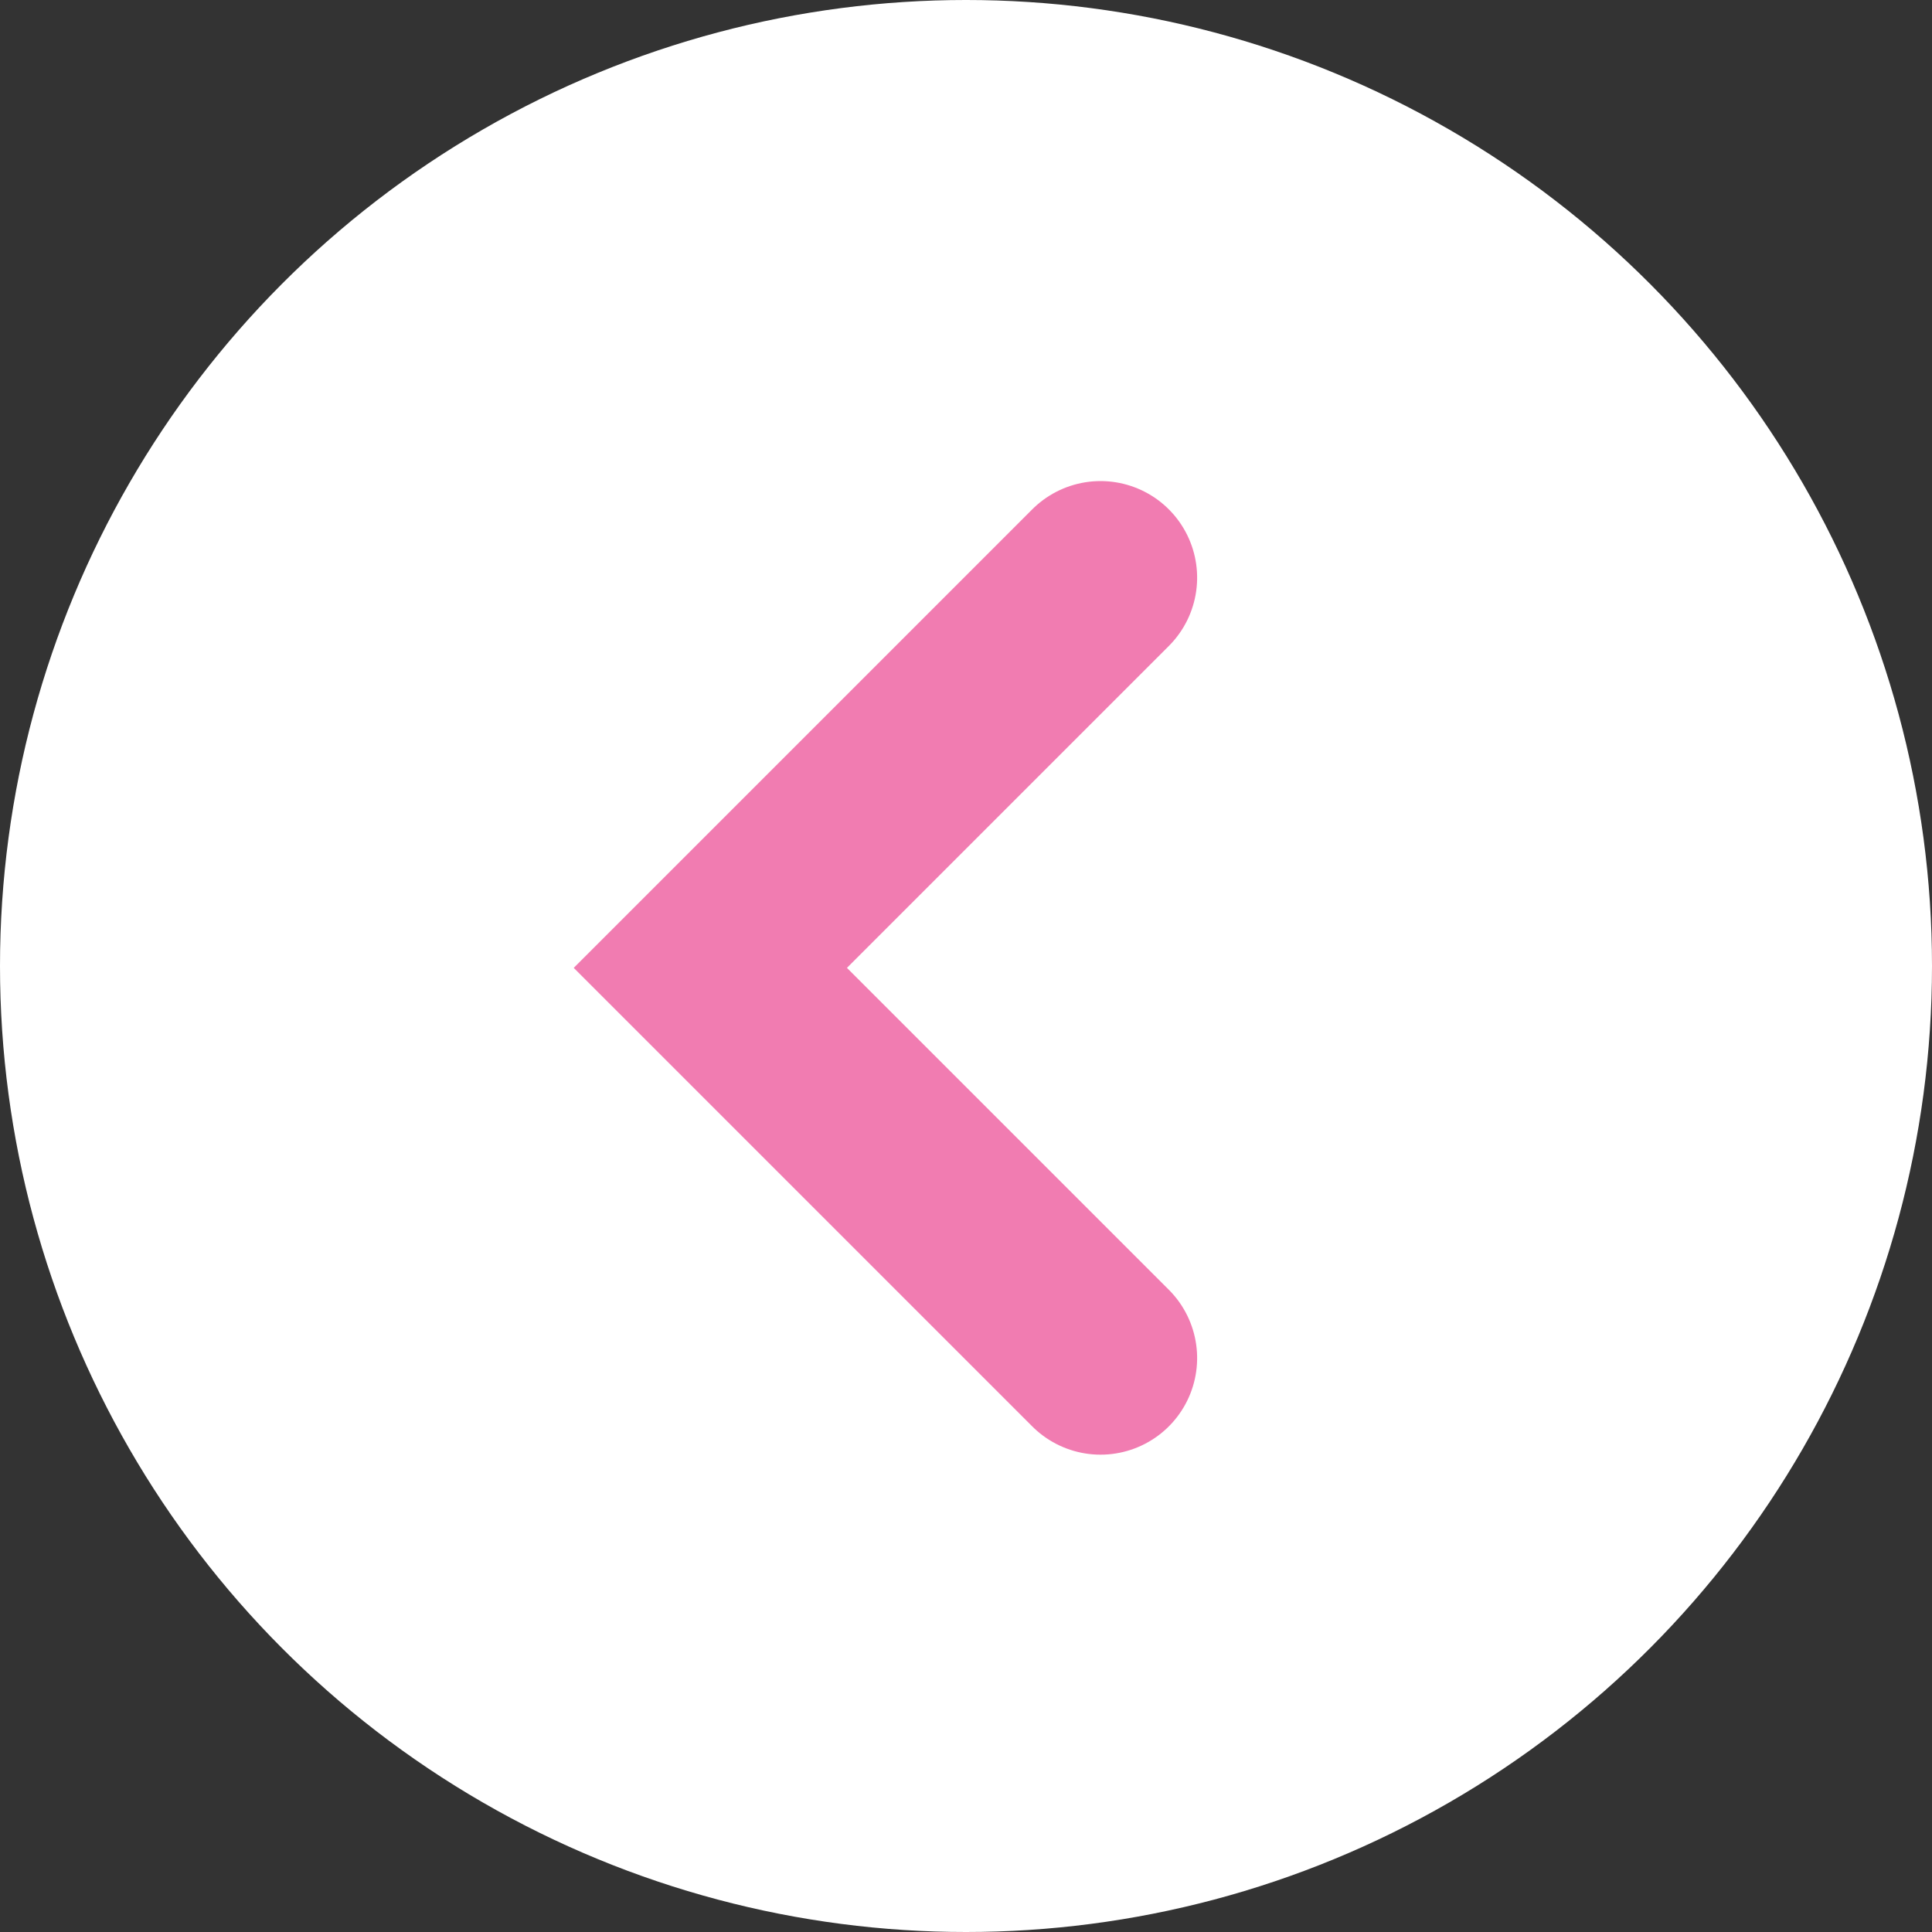 <?xml version="1.0" encoding="UTF-8"?>
<svg width="30px" height="30px" viewBox="0 0 30 30" version="1.1" xmlns="http://www.w3.org/2000/svg" xmlns:xlink="http://www.w3.org/1999/xlink">
    <rect x="0" y="0" width="30" height="30" fill="#333333" stroke="none"/>
    <title>Group 25</title>
    <g id="Page-1" stroke="none" stroke-width="1" fill="none" fill-rule="evenodd">
        <g id="Desktop---Product-Page" transform="translate(-230, -614)">
            <g id="Group-25" transform="translate(230, 614)">
                <circle id="Oval-Copy-3" fill="#FFFFFF" cx="15" cy="15" r="15"></circle>
                <polyline id="Path-2" stroke="#F17CB1" stroke-width="3" stroke-linecap="round" transform="translate(14.059, 15.029) rotate(270) translate(-14.059, -15.029) " points="8 18.059 14.059 12 20.118 18.059"></polyline>
            </g>
        </g>
    </g>
</svg>